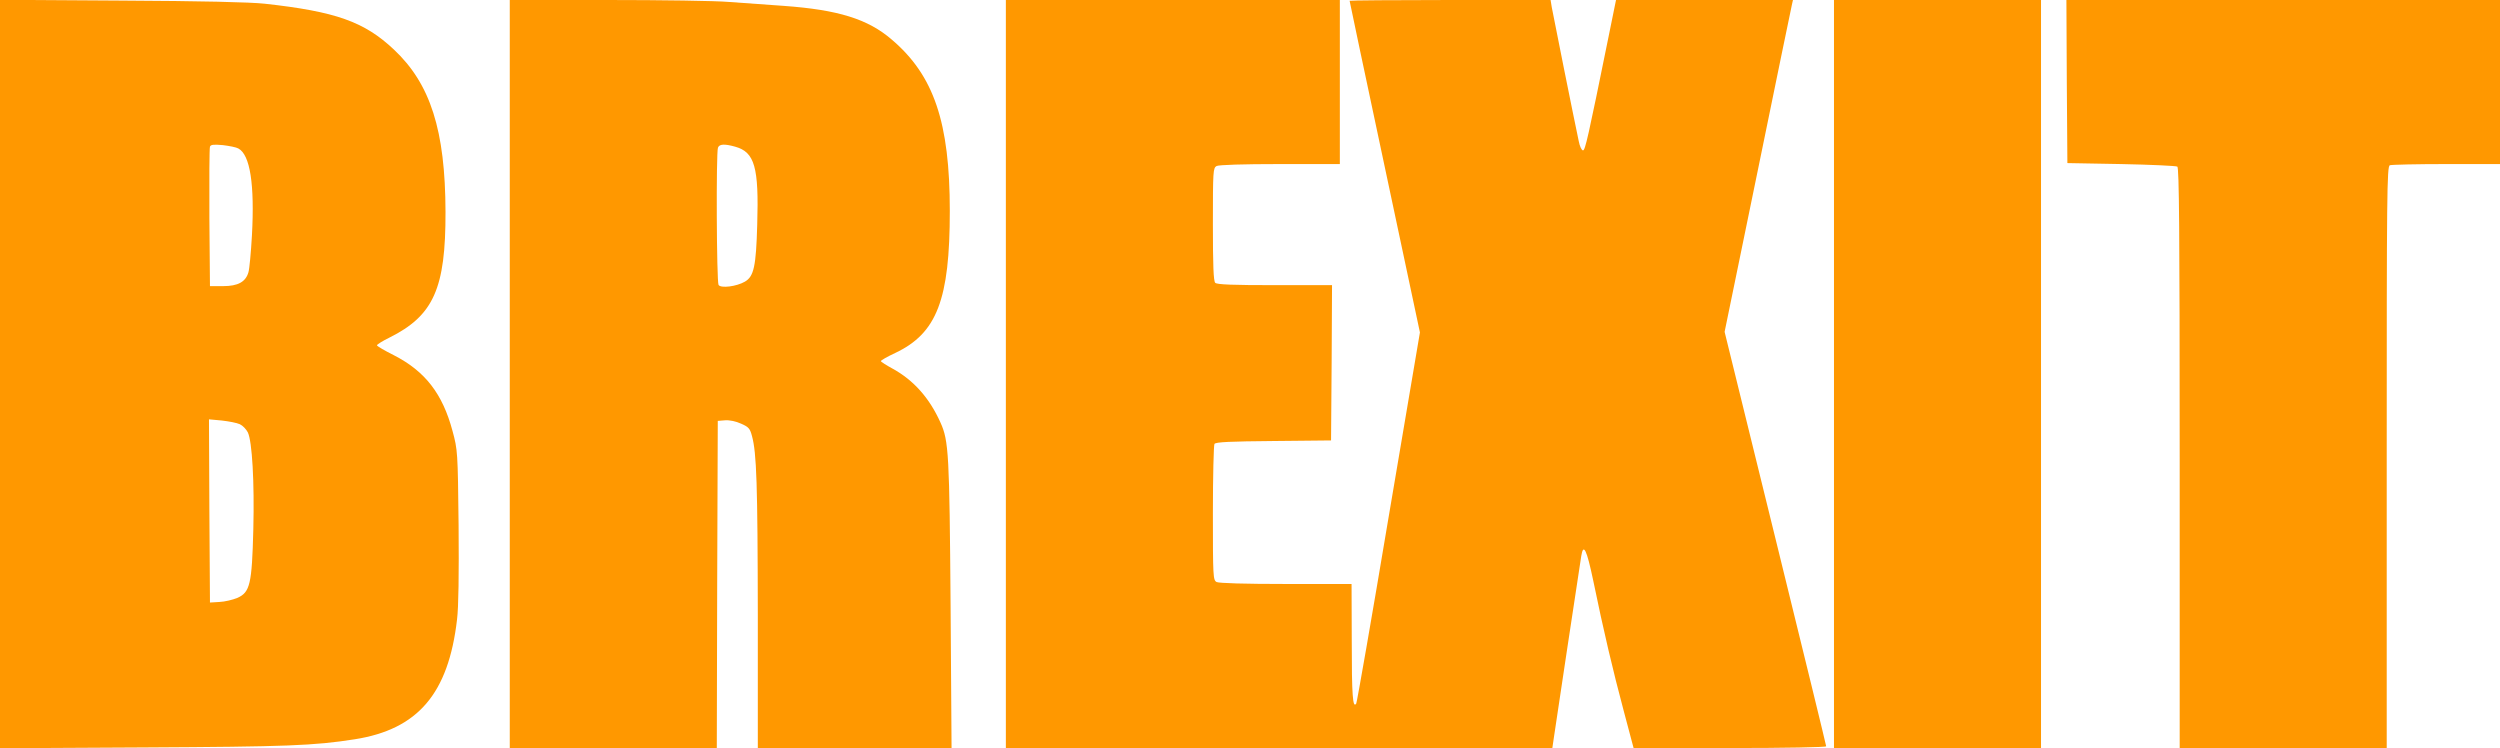 <?xml version="1.0" standalone="no"?>
<!DOCTYPE svg PUBLIC "-//W3C//DTD SVG 20010904//EN"
 "http://www.w3.org/TR/2001/REC-SVG-20010904/DTD/svg10.dtd">
<svg version="1.0" xmlns="http://www.w3.org/2000/svg"
 width="1280pt" height="383pt" viewBox="0 0 1280 383"
 preserveAspectRatio="xMidYMid meet">
<g transform="translate(0,383) scale(0.1,-0.1)"
fill="#ff9800" stroke="none">
<path d="M0 1915 l0 -1916 738 4 c730 4 869 9 1079 42 323 51 479 234 523 613
8 64 10 232 8 483 -4 377 -5 386 -31 482 -51 191 -140 306 -300 388 -48 24
-87 47 -87 51 0 4 28 22 63 39 227 113 289 252 288 644 -1 418 -77 656 -265
832 -151 142 -297 194 -661 234 -71 8 -329 14 -732 16 l-623 4 0 -1916z m1220
1155 c61 -32 84 -185 70 -444 -5 -89 -13 -174 -18 -190 -14 -49 -53 -71 -130
-71 l-67 0 -3 350 c-1 192 0 356 3 364 4 11 19 12 66 8 33 -4 69 -11 79 -17z
m8 -1412 c15 -7 33 -26 41 -42 22 -46 34 -254 28 -496 -7 -281 -17 -322 -81
-351 -24 -10 -66 -20 -92 -21 l-49 -3 -3 469 -2 469 65 -6 c36 -4 78 -12 93
-19z"/>
<path d="M2610 1915 l0 -1915 530 0 530 0 2 838 3 837 37 3 c22 2 56 -5 82
-17 39 -17 46 -25 56 -63 24 -87 29 -248 30 -915 l0 -683 496 0 496 0 -5 732
c-6 771 -9 841 -52 935 -56 125 -137 216 -244 275 -33 18 -61 36 -61 39 0 4
33 23 74 42 213 101 279 273 279 727 0 453 -81 694 -298 878 -122 105 -275
152 -553 172 -86 6 -212 15 -280 20 -67 6 -347 10 -622 10 l-500 0 0 -1915z
m1154 1164 c100 -28 122 -104 113 -399 -6 -214 -17 -265 -63 -292 -43 -25
-123 -35 -135 -17 -10 16 -13 678 -3 703 7 19 34 20 88 5z"/>
<path d="M5150 1915 l0 -1915 1399 0 1399 0 7 48 c7 49 130 867 141 935 11 69
28 33 61 -124 53 -258 102 -465 156 -667 l51 -192 493 0 c281 0 493 4 493 9 0
5 -117 484 -260 1065 l-260 1057 170 827 c93 455 172 837 175 850 l5 22 -453
0 -453 0 -38 -187 c-106 -523 -120 -583 -131 -583 -7 0 -17 21 -22 48 -25 117
-132 651 -138 685 l-6 37 -514 0 c-283 0 -515 -2 -515 -4 0 -3 81 -386 180
-851 l180 -847 -160 -944 c-87 -519 -162 -949 -166 -956 -18 -28 -23 42 -23
320 l-1 292 -336 0 c-212 0 -342 4 -355 10 -18 10 -19 25 -19 353 0 188 4 348
8 354 6 10 82 13 302 15 l295 3 3 398 2 397 -293 0 c-215 0 -296 3 -305 12 -9
9 -12 89 -12 300 0 274 1 288 19 298 12 6 134 10 325 10 l306 0 0 420 0 420
-855 0 -855 0 0 -1915z"/>
<path d="M9390 1915 l0 -1915 530 0 530 0 0 1915 0 1915 -530 0 -530 0 0
-1915z"/>
<path d="M10582 3413 l3 -418 275 -5 c151 -3 281 -9 288 -13 9 -7 12 -316 12
-1493 l0 -1484 530 0 530 0 0 1489 c0 1348 1 1489 16 1495 9 3 139 6 290 6
l274 0 0 420 0 420 -1110 0 -1110 0 2 -417z"/>
</g>
</svg>
